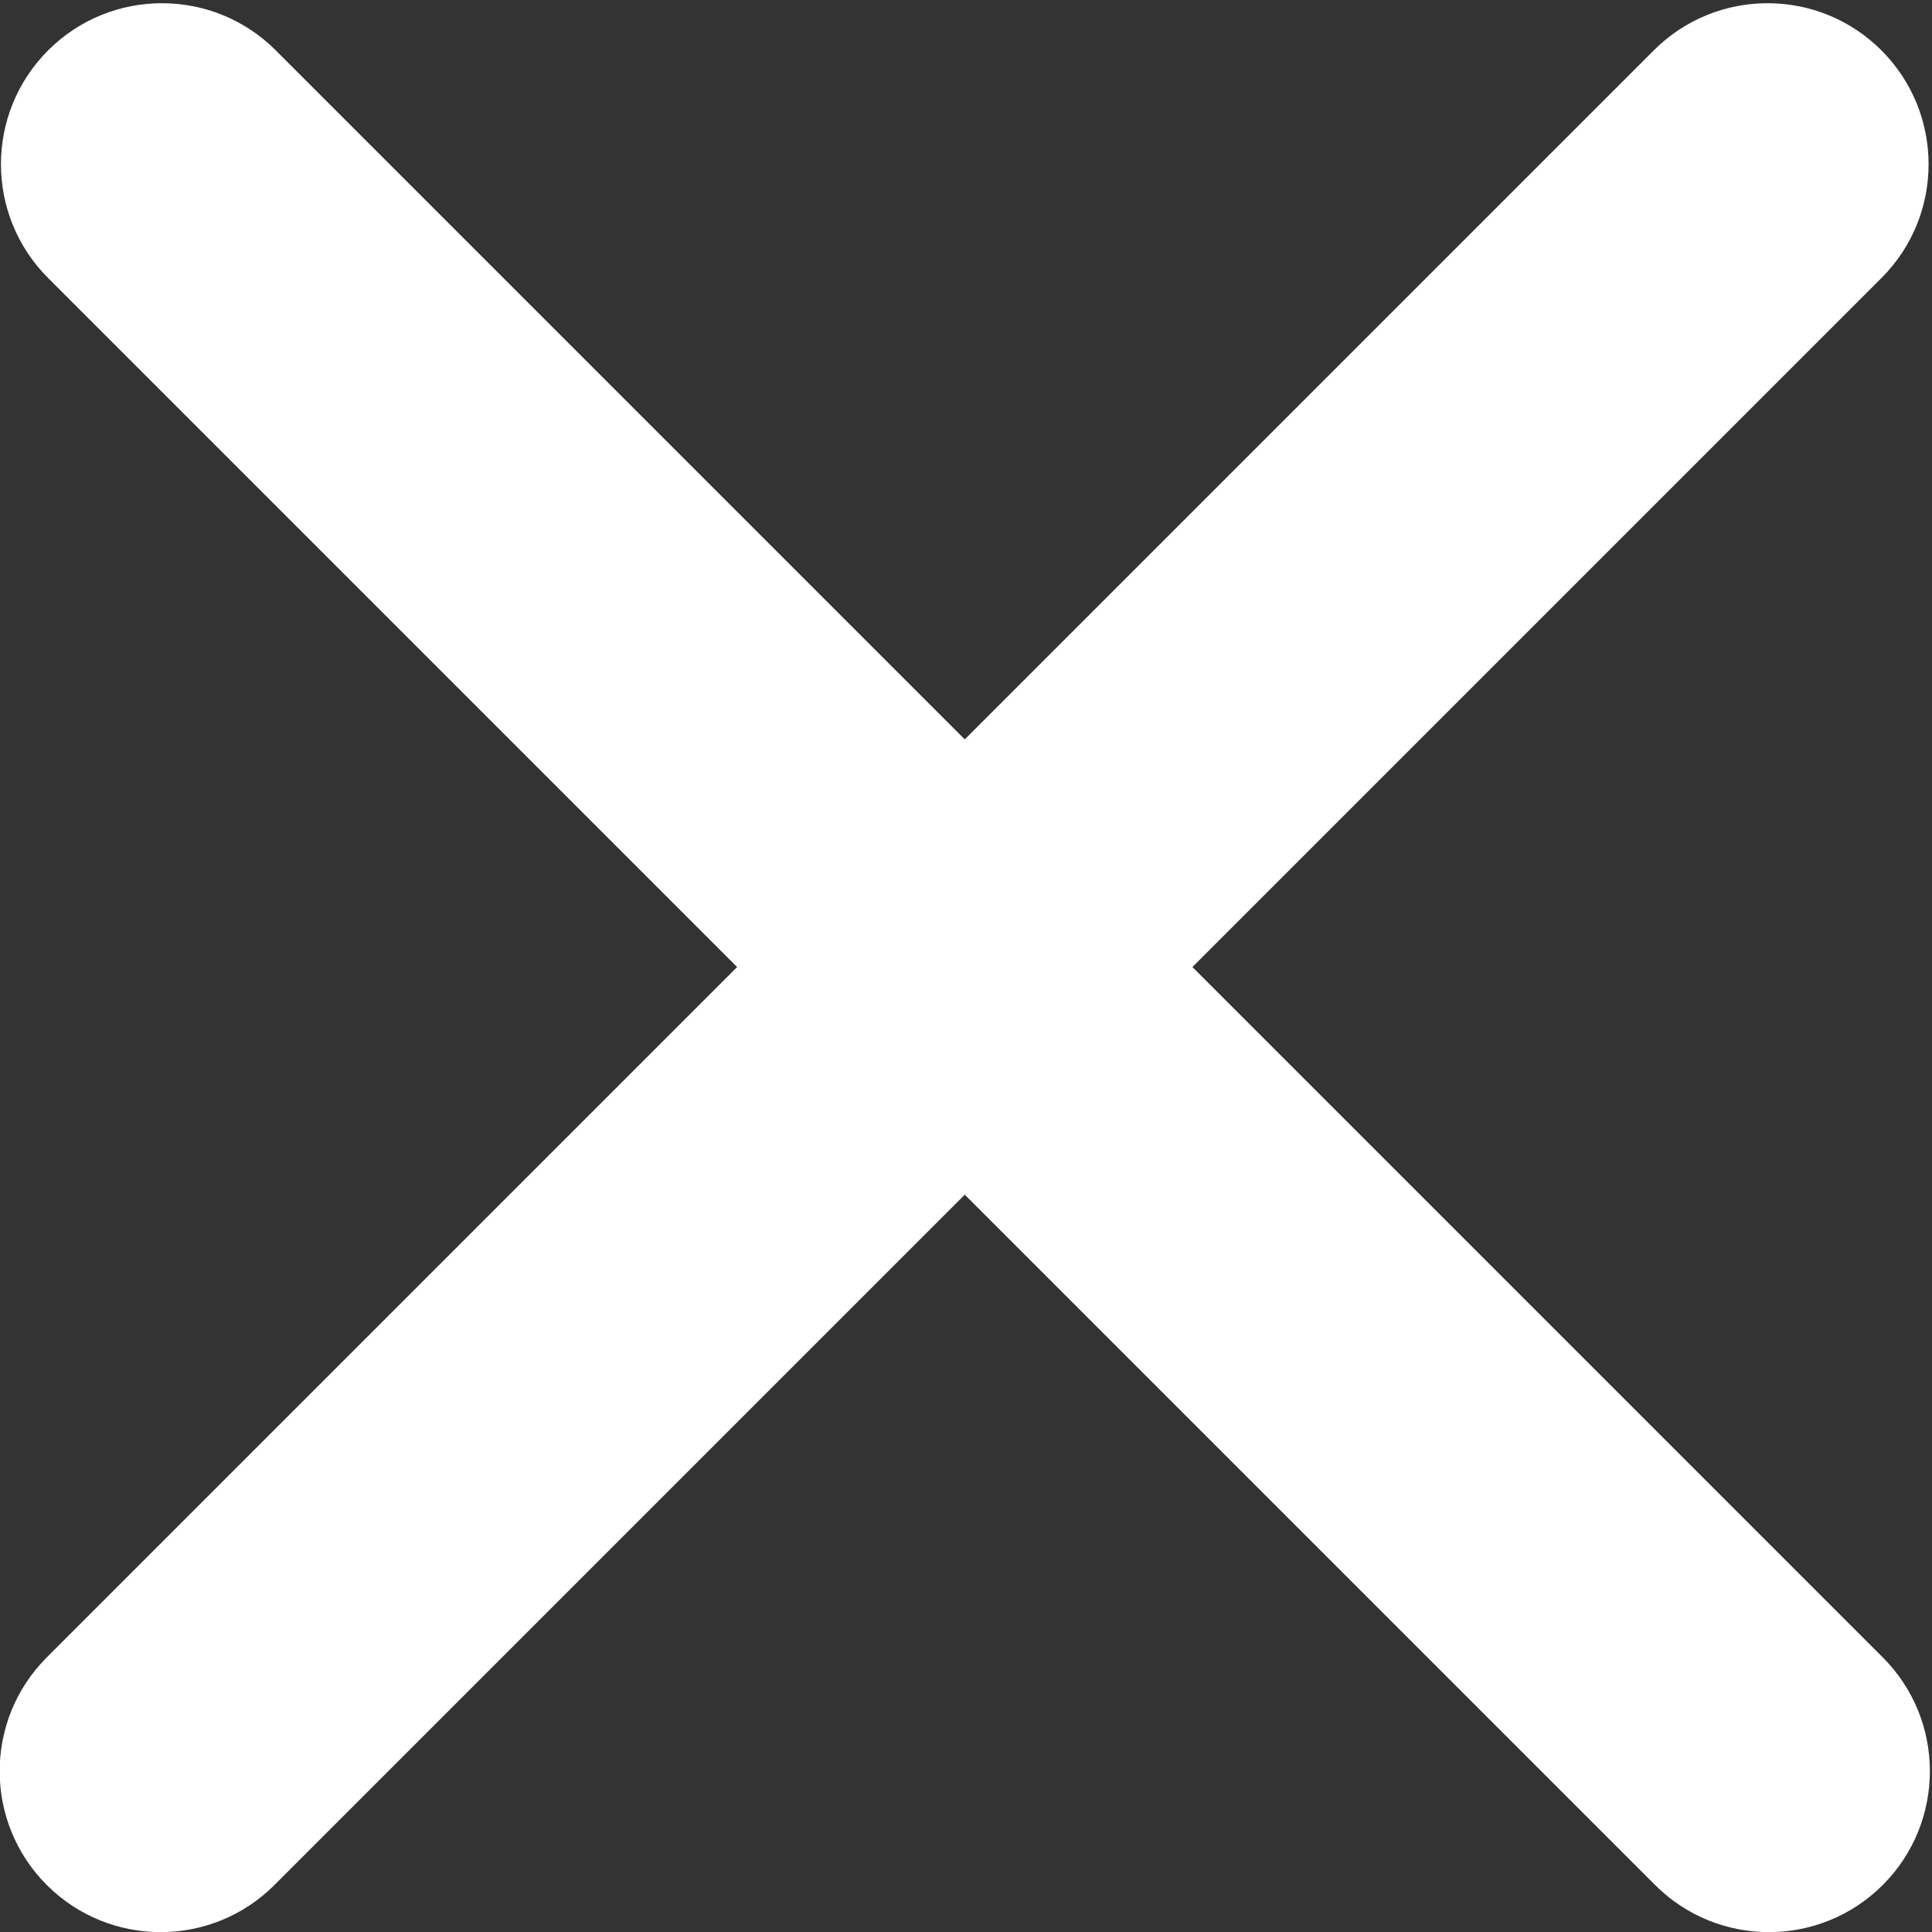 <svg clip-rule="evenodd" fill-rule="evenodd" stroke-linejoin="round" stroke-miterlimit="2" viewBox="0 0 48 48" xmlns="http://www.w3.org/2000/svg"><rect x="0" y="0" width="48" height="48" fill="#333333" stroke="none"/><g fill="#fff"><path d="m48.354 24c0-2.208-.992-4-2.215-4h-31.291c-1.223 0-2.216 1.792-2.216 4s.993 4 2.216 4h31.291c1.223 0 2.215-1.792 2.215-4z" transform="matrix(1.276 -1.276 .707 .707 -31.924 45.983)"/><path d="m48.354 24c0-2.208-.992-4-2.215-4h-31.291c-1.223 0-2.216 1.792-2.216 4s.993 4 2.216 4h31.291c1.223 0 2.215-1.792 2.215-4z" transform="matrix(-1.276 -1.276 -.707 .707 79.863 45.983)"/></g></svg>